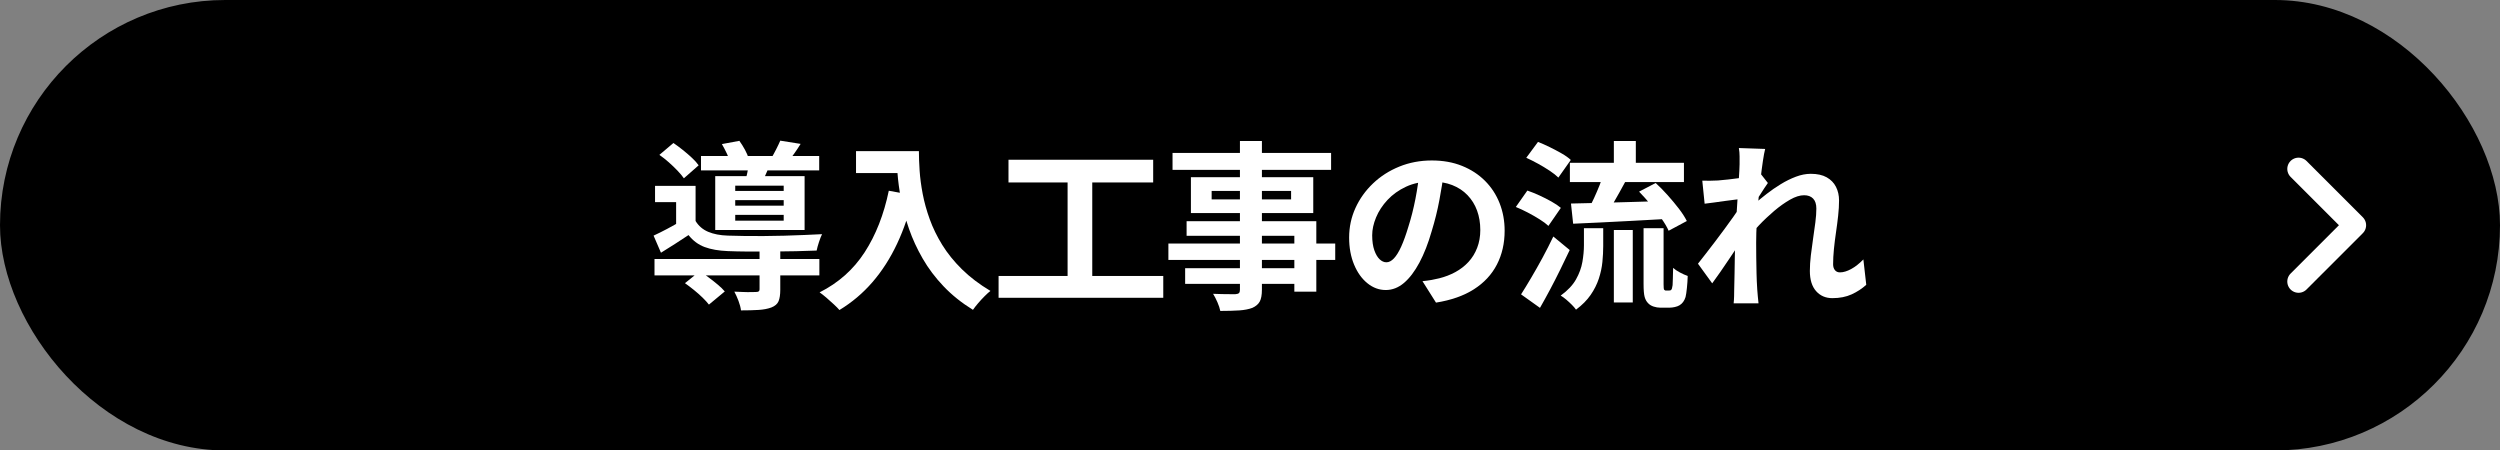 <?xml version="1.0" encoding="UTF-8"?>
<svg id="b" data-name="レイヤー 2" xmlns="http://www.w3.org/2000/svg" viewBox="0 0 222 40">
  <rect x="0" y="0" width="222" height="40" fill="#808080" stroke="none"/>
  <g id="c" data-name="レイヤー 2">
    <g>
      <rect x="0" y="0" width="222" height="40" rx="20" ry="20"/>
      <g>
        <path d="M61.768,19.626c.267.438.641.758,1.12.96.48.203,1.062.315,1.744.336.395.011.861.021,1.4.032.538.011,1.117.014,1.735.008.619-.005,1.243-.016,1.872-.032.63-.016,1.234-.037,1.816-.064.581-.026,1.096-.051,1.544-.072-.086.171-.176.403-.273.696-.096.293-.165.547-.208.76-.512.021-1.114.04-1.808.057-.693.016-1.413.026-2.16.031-.747.006-1.461.006-2.144,0-.683-.005-1.275-.019-1.776-.04-.81-.032-1.496-.151-2.056-.36-.56-.207-1.038-.562-1.433-1.063-.384.256-.775.512-1.176.769-.399.256-.824.522-1.272.8l-.656-1.52c.373-.17.775-.37,1.208-.6.432-.23.845-.461,1.24-.696h1.279ZM58.12,23.002h14.64v1.456h-14.64v-1.456ZM61.768,16.506v3.76h-1.728v-2.319h-1.872v-1.44h3.6ZM58.552,13.754l1.248-1.056c.267.182.547.39.84.624.294.234.565.469.816.704.25.234.445.453.584.655l-1.312,1.152c-.139-.202-.328-.43-.567-.68-.24-.251-.499-.499-.776-.744s-.555-.464-.832-.656ZM60.824,25.146l1.312-1.057c.256.16.522.344.8.553.277.207.544.418.801.632.256.213.464.416.624.607l-1.408,1.168c-.139-.181-.326-.387-.56-.616-.234-.229-.49-.455-.768-.68-.277-.224-.544-.426-.8-.607ZM62.248,13.85h10.496v1.28h-10.496v-1.28ZM63.512,15.643h7.936v4.783h-7.936v-4.783ZM64.103,12.794l1.553-.288c.17.234.336.499.496.792.159.294.272.558.336.792l-1.633.32c-.064-.213-.168-.473-.311-.776-.144-.304-.291-.584-.44-.84ZM67.448,22.139h1.84v3.6c0,.426-.051.762-.152,1.008-.102.245-.317.432-.647.56-.32.117-.699.189-1.137.215-.438.027-.954.041-1.552.041-.032-.256-.106-.539-.224-.849-.118-.31-.24-.581-.368-.815.256.011.518.021.784.031.267.012.501.014.704.008.202-.005.341-.008.416-.008.128,0,.216-.018.264-.056.048-.037.072-.099.072-.184v-3.552ZM65.288,16.49v.464h4.304v-.464h-4.304ZM65.288,17.77v.496h4.304v-.496h-4.304ZM65.288,19.082v.512h4.304v-.512h-4.304ZM66.519,14.378l1.904.128c-.128.299-.248.576-.36.832-.111.256-.21.48-.296.672l-1.52-.191c.064-.234.12-.482.168-.744s.082-.493.103-.696ZM69.288,12.49l1.808.288c-.191.31-.381.595-.567.856-.188.262-.355.488-.505.681l-1.52-.288c.139-.235.28-.493.424-.776.144-.282.264-.536.36-.76Z" fill="#fff"/>
        <path d="M78.927,16.938l2.191.4c-.362,1.579-.848,3.014-1.456,4.305-.607,1.29-1.336,2.426-2.184,3.407-.849.981-1.827,1.809-2.937,2.481-.117-.139-.282-.307-.496-.504-.213-.198-.435-.396-.663-.593-.23-.197-.43-.353-.601-.472,1.675-.843,3.008-2.029,4-3.56.992-1.531,1.707-3.353,2.144-5.465ZM76.015,13.418h4.544v1.952h-4.544v-1.952ZM79.614,13.418h1.984c0,.512.021,1.091.064,1.736s.134,1.333.273,2.063c.139.731.347,1.48.624,2.248.277.769.647,1.528,1.111,2.28.465.752,1.049,1.475,1.752,2.168.704.693,1.547,1.334,2.528,1.92-.139.107-.31.262-.512.464-.203.202-.398.413-.584.632s-.339.414-.456.584c-1.003-.618-1.872-1.315-2.608-2.088-.735-.773-1.355-1.594-1.855-2.464-.502-.869-.907-1.749-1.216-2.64-.31-.891-.544-1.76-.704-2.608-.16-.848-.267-1.64-.32-2.376s-.08-1.376-.08-1.92Z" fill="#fff"/>
        <path d="M88.674,24.506h14.624v1.937h-14.624v-1.937ZM89.554,14.185h12.848v2.017h-12.848v-2.017ZM94.802,15.29h2.191v10h-2.191v-10Z" fill="#fff"/>
        <path d="M103.753,21.626h14.815v1.456h-14.815v-1.456ZM104.121,13.578h14.08v1.504h-14.08v-1.504ZM105.241,23.818h10.751v1.392h-10.751v-1.392ZM105.369,19.643h11.52v6.256h-1.951v-4.961h-9.568v-1.295ZM105.753,15.738h10.864v3.184h-10.864v-3.184ZM107.594,16.954v.752h7.055v-.752h-7.055ZM110.106,12.521h1.952v13.201c0,.469-.065.82-.192,1.056-.128.234-.347.421-.656.56-.31.117-.69.192-1.144.225-.454.031-1.022.048-1.704.048-.043-.225-.128-.483-.256-.776s-.256-.541-.384-.744c.266.011.533.019.8.024s.509.008.728.008h.456c.149-.011.254-.042.312-.096s.088-.149.088-.288v-13.217Z" fill="#fff"/>
        <path d="M128.236,15.162c-.106.81-.245,1.675-.416,2.592-.171.918-.4,1.846-.689,2.784-.309,1.077-.672,2.005-1.088,2.784-.416.778-.872,1.379-1.367,1.8-.496.421-1.038.632-1.624.632-.587,0-1.129-.2-1.624-.6-.496-.4-.892-.952-1.185-1.656s-.44-1.504-.44-2.4c0-.928.186-1.802.56-2.623.373-.822.894-1.55,1.56-2.185.667-.635,1.445-1.134,2.337-1.496.89-.362,1.853-.544,2.888-.544.992,0,1.885.16,2.68.48.795.319,1.475.763,2.04,1.328.565.565.997,1.227,1.296,1.983.299.758.448,1.573.448,2.448,0,1.12-.23,2.123-.689,3.008-.458.886-1.139,1.616-2.04,2.192-.901.575-2.023.97-3.367,1.184l-1.2-1.904c.31-.032.581-.069.815-.111.235-.043.459-.091.673-.144.512-.128.989-.311,1.432-.552s.829-.539,1.16-.896c.33-.356.589-.775.775-1.256.186-.479.28-1.008.28-1.584,0-.629-.096-1.205-.288-1.728-.191-.522-.475-.979-.848-1.368-.374-.389-.827-.688-1.36-.896-.533-.207-1.147-.311-1.84-.311-.854,0-1.605.152-2.256.456s-1.2.696-1.648,1.176c-.447.48-.786.998-1.016,1.553s-.344,1.082-.344,1.584c0,.533.064.979.191,1.336s.285.623.473.8c.186.176.386.264.6.264.224,0,.445-.114.664-.344s.435-.579.648-1.048c.213-.47.426-1.062.64-1.776.245-.769.453-1.589.624-2.464.17-.875.293-1.728.368-2.561l2.176.065Z" fill="#fff"/>
        <path d="M134.606,18.378l1.023-1.456c.342.117.699.262,1.072.432.373.172.731.352,1.072.545.341.191.618.379.832.56l-1.105,1.601c-.191-.182-.453-.377-.784-.584-.33-.209-.68-.408-1.048-.601s-.723-.357-1.063-.496ZM135.07,26.139c.267-.416.565-.904.895-1.465.331-.56.667-1.154,1.009-1.783.341-.63.661-1.259.96-1.889l1.456,1.2c-.268.565-.547,1.147-.841,1.744-.293.597-.592,1.182-.895,1.752s-.606,1.117-.904,1.64l-1.68-1.199ZM135.534,14.01l1.04-1.408c.33.129.68.283,1.048.465s.72.367,1.056.56c.337.192.606.384.809.576l-1.105,1.567c-.191-.191-.447-.395-.768-.607s-.664-.422-1.032-.624-.718-.378-1.048-.528ZM140.654,20.266h1.712v1.584c0,.448-.024.918-.072,1.408-.048.491-.154.987-.319,1.488-.166.502-.408.984-.729,1.448s-.752.898-1.296,1.304c-.086-.128-.208-.272-.368-.432s-.328-.315-.504-.465c-.176-.148-.339-.267-.488-.352.619-.448,1.072-.928,1.36-1.44.288-.513.477-1.029.568-1.553.09-.522.136-1.013.136-1.472v-1.52ZM139.406,14.458h10.128v1.712h-10.128v-1.712ZM139.502,18.074c.704-.011,1.515-.029,2.433-.057.917-.026,1.888-.053,2.912-.08,1.023-.025,2.042-.06,3.056-.103l-.048,1.616c-.96.054-1.929.106-2.904.16s-1.912.102-2.808.144c-.896.043-1.712.08-2.448.112l-.192-1.792ZM142.398,15.402l2.016.576c-.202.373-.41.752-.624,1.136-.213.384-.421.749-.624,1.096-.202.347-.395.653-.576.92l-1.552-.544c.171-.288.342-.618.512-.992.171-.373.334-.752.488-1.136s.274-.735.36-1.056ZM143.31,12.521h1.951v2.753h-1.951v-2.753ZM143.31,20.426h1.68v6.433h-1.68v-6.433ZM145.55,17.018l1.473-.768c.352.32.706.68,1.063,1.08s.689.798.992,1.191c.304.396.541.764.712,1.105l-1.616.864c-.139-.32-.352-.683-.64-1.088s-.606-.816-.952-1.232-.69-.8-1.032-1.152ZM145.95,20.266h1.776v4.992c0,.268.016.422.048.465.021.021.045.039.072.056.026.016.056.023.088.023h.256c.042,0,.085-.005.128-.016.042-.011.069-.026.08-.048.053-.032.096-.171.128-.416.011-.128.019-.325.023-.592.006-.267.014-.582.024-.944.149.139.35.274.6.408.251.134.482.237.696.311-.011.352-.034.71-.072,1.072-.037.363-.077.629-.12.8-.106.341-.287.587-.544.736-.106.064-.242.114-.407.151-.166.037-.323.057-.473.057h-.832c-.182,0-.373-.032-.575-.096-.203-.065-.368-.166-.496-.305-.139-.139-.24-.322-.305-.552-.064-.23-.096-.616-.096-1.16v-4.944Z" fill="#fff"/>
        <path d="M154.667,17.658c-.171.021-.39.048-.656.08-.267.031-.552.069-.856.111-.305.043-.611.086-.92.129-.31.042-.598.08-.864.111l-.208-2.048c.234.011.456.014.664.008.208-.005.45-.013.728-.023.257-.021.562-.051.92-.089.357-.037.721-.082,1.089-.136.367-.053.712-.111,1.031-.176.32-.064.571-.128.752-.192l.641.816c-.097.128-.206.288-.328.48-.123.191-.248.387-.376.584s-.24.37-.336.519l-.944,3.008c-.171.246-.382.555-.632.928-.251.374-.515.769-.792,1.185s-.55.815-.816,1.2c-.267.384-.507.72-.72,1.008l-1.264-1.744c.202-.256.435-.552.695-.888.262-.336.536-.693.824-1.072.288-.378.57-.757.849-1.136.276-.379.535-.736.775-1.072s.44-.627.601-.872l.031-.416.112-.304ZM154.475,14.586v-.712c0-.24-.021-.482-.064-.728l2.336.08c-.065.245-.131.6-.2,1.063s-.139.995-.208,1.592c-.069.598-.134,1.224-.191,1.88-.06.656-.107,1.31-.144,1.961-.037.65-.056,1.258-.056,1.823,0,.438.002.88.008,1.328.005.448.014.907.024,1.376.01.47.031.955.064,1.456.011.139.026.333.048.584s.043.467.065.647h-2.208c.021-.191.034-.405.04-.64.005-.234.008-.416.008-.544.011-.522.021-1.008.032-1.456.01-.448.019-.923.023-1.424.006-.501.019-1.083.04-1.744.011-.245.026-.558.048-.935.021-.379.046-.795.072-1.248s.056-.915.088-1.384c.032-.47.061-.91.088-1.32s.048-.763.065-1.057c.016-.293.023-.492.023-.6ZM165.723,25.29c-.373.342-.805.624-1.296.849-.49.224-1.062.336-1.712.336-.598,0-1.08-.209-1.448-.625-.367-.416-.552-1.013-.552-1.791,0-.427.029-.889.088-1.385s.126-.994.2-1.496c.074-.501.142-.979.2-1.432s.088-.861.088-1.225c0-.394-.096-.69-.288-.888-.191-.197-.459-.296-.8-.296-.374,0-.79.131-1.248.393-.459.261-.928.594-1.408,1-.479.405-.935.837-1.368,1.296-.432.458-.808.895-1.128,1.312l-.016-2.464c.191-.213.445-.464.76-.752s.672-.587,1.072-.895c.399-.31.821-.601,1.264-.873.442-.272.891-.492,1.344-.663.454-.171.894-.257,1.32-.257.576,0,1.048.104,1.416.312s.643.49.824.848c.181.357.272.76.272,1.208,0,.416-.026.867-.08,1.353-.053.485-.117.979-.191,1.48-.075.502-.136.998-.185,1.488-.048.491-.071.939-.071,1.344,0,.214.053.387.16.52.106.133.256.199.447.199.299,0,.63-.098.992-.295s.726-.483,1.088-.856l.256,2.256Z" fill="#fff"/>
      </g>
      <polyline points="204.111 15 209.111 20 204.111 25" fill="none" stroke="#fff" stroke-linecap="round" stroke-linejoin="round" stroke-width="2"/>
    </g>
  </g>
</svg>